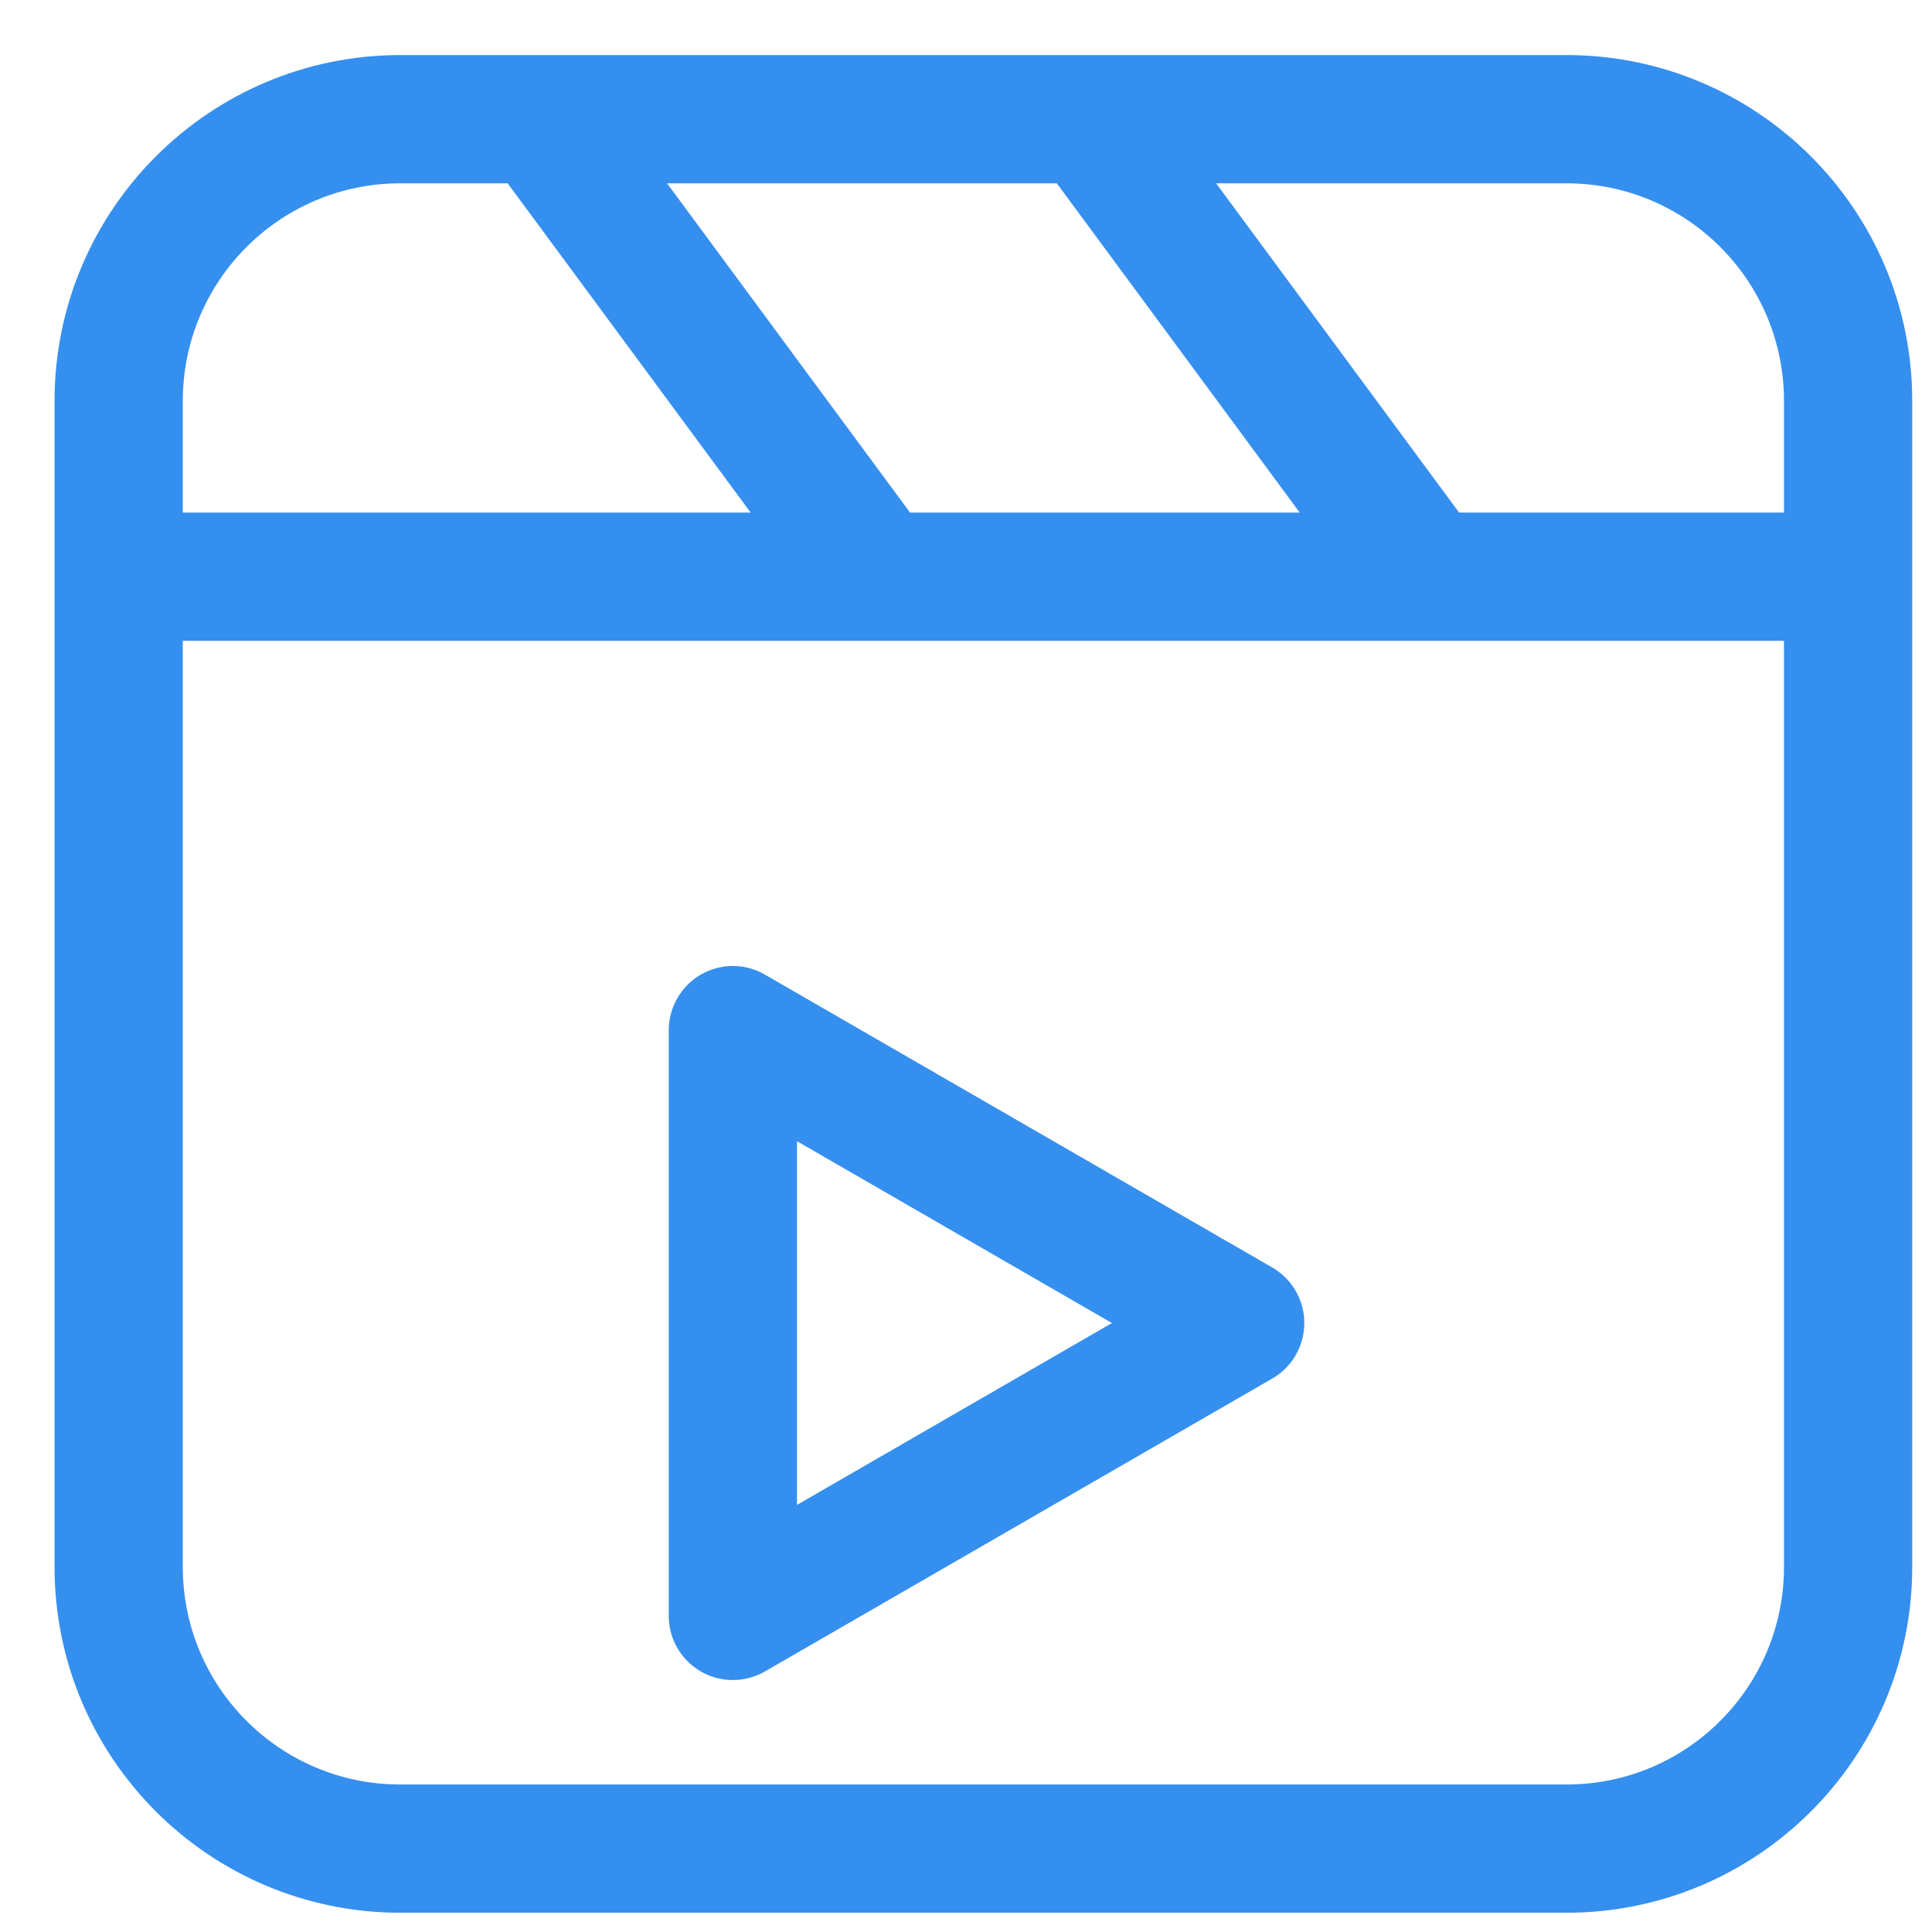<svg xmlns="http://www.w3.org/2000/svg" width="26" height="26" viewBox="0 0 26 26" fill="none"><g clip-path="url(#clip0_171_1735)"><path d="M21.085 0.741H5.384C2.817 0.744 0.737 2.824 0.734 5.391V21.092C0.737 23.658 2.817 25.738 5.384 25.741H21.085C23.651 25.738 25.731 23.658 25.734 21.092V5.391C25.731 2.824 23.651 0.744 21.085 0.741ZM24.008 5.391V6.898H19.636L16.366 2.467H21.085C22.699 2.469 24.006 3.777 24.008 5.391ZM14.222 2.467L17.491 6.898H12.247L8.977 2.467H14.222ZM2.46 5.391C2.462 3.777 3.77 2.469 5.384 2.467H6.832L10.102 6.898H2.46V5.391ZM21.085 24.015H5.384C3.77 24.014 2.462 22.706 2.46 21.092V8.624H24.008V21.092C24.006 22.706 22.699 24.014 21.085 24.015Z" fill="#358FEF"></path><path d="M17.121 17.057L10.294 13.116C9.882 12.877 9.354 13.019 9.116 13.432C9.04 13.563 9 13.712 9 13.863V21.746C9 22.223 9.386 22.609 9.863 22.609C10.014 22.609 10.163 22.569 10.294 22.494L17.121 18.552C17.534 18.314 17.675 17.786 17.437 17.373C17.361 17.242 17.252 17.133 17.121 17.057ZM10.726 20.252V15.358L14.964 17.805L10.726 20.252Z" fill="#358FEF"></path></g><defs><clipPath id="clip0_171_1735"><rect width="25" height="25" fill="white" transform="translate(0.734 0.741)"></rect></clipPath></defs></svg>